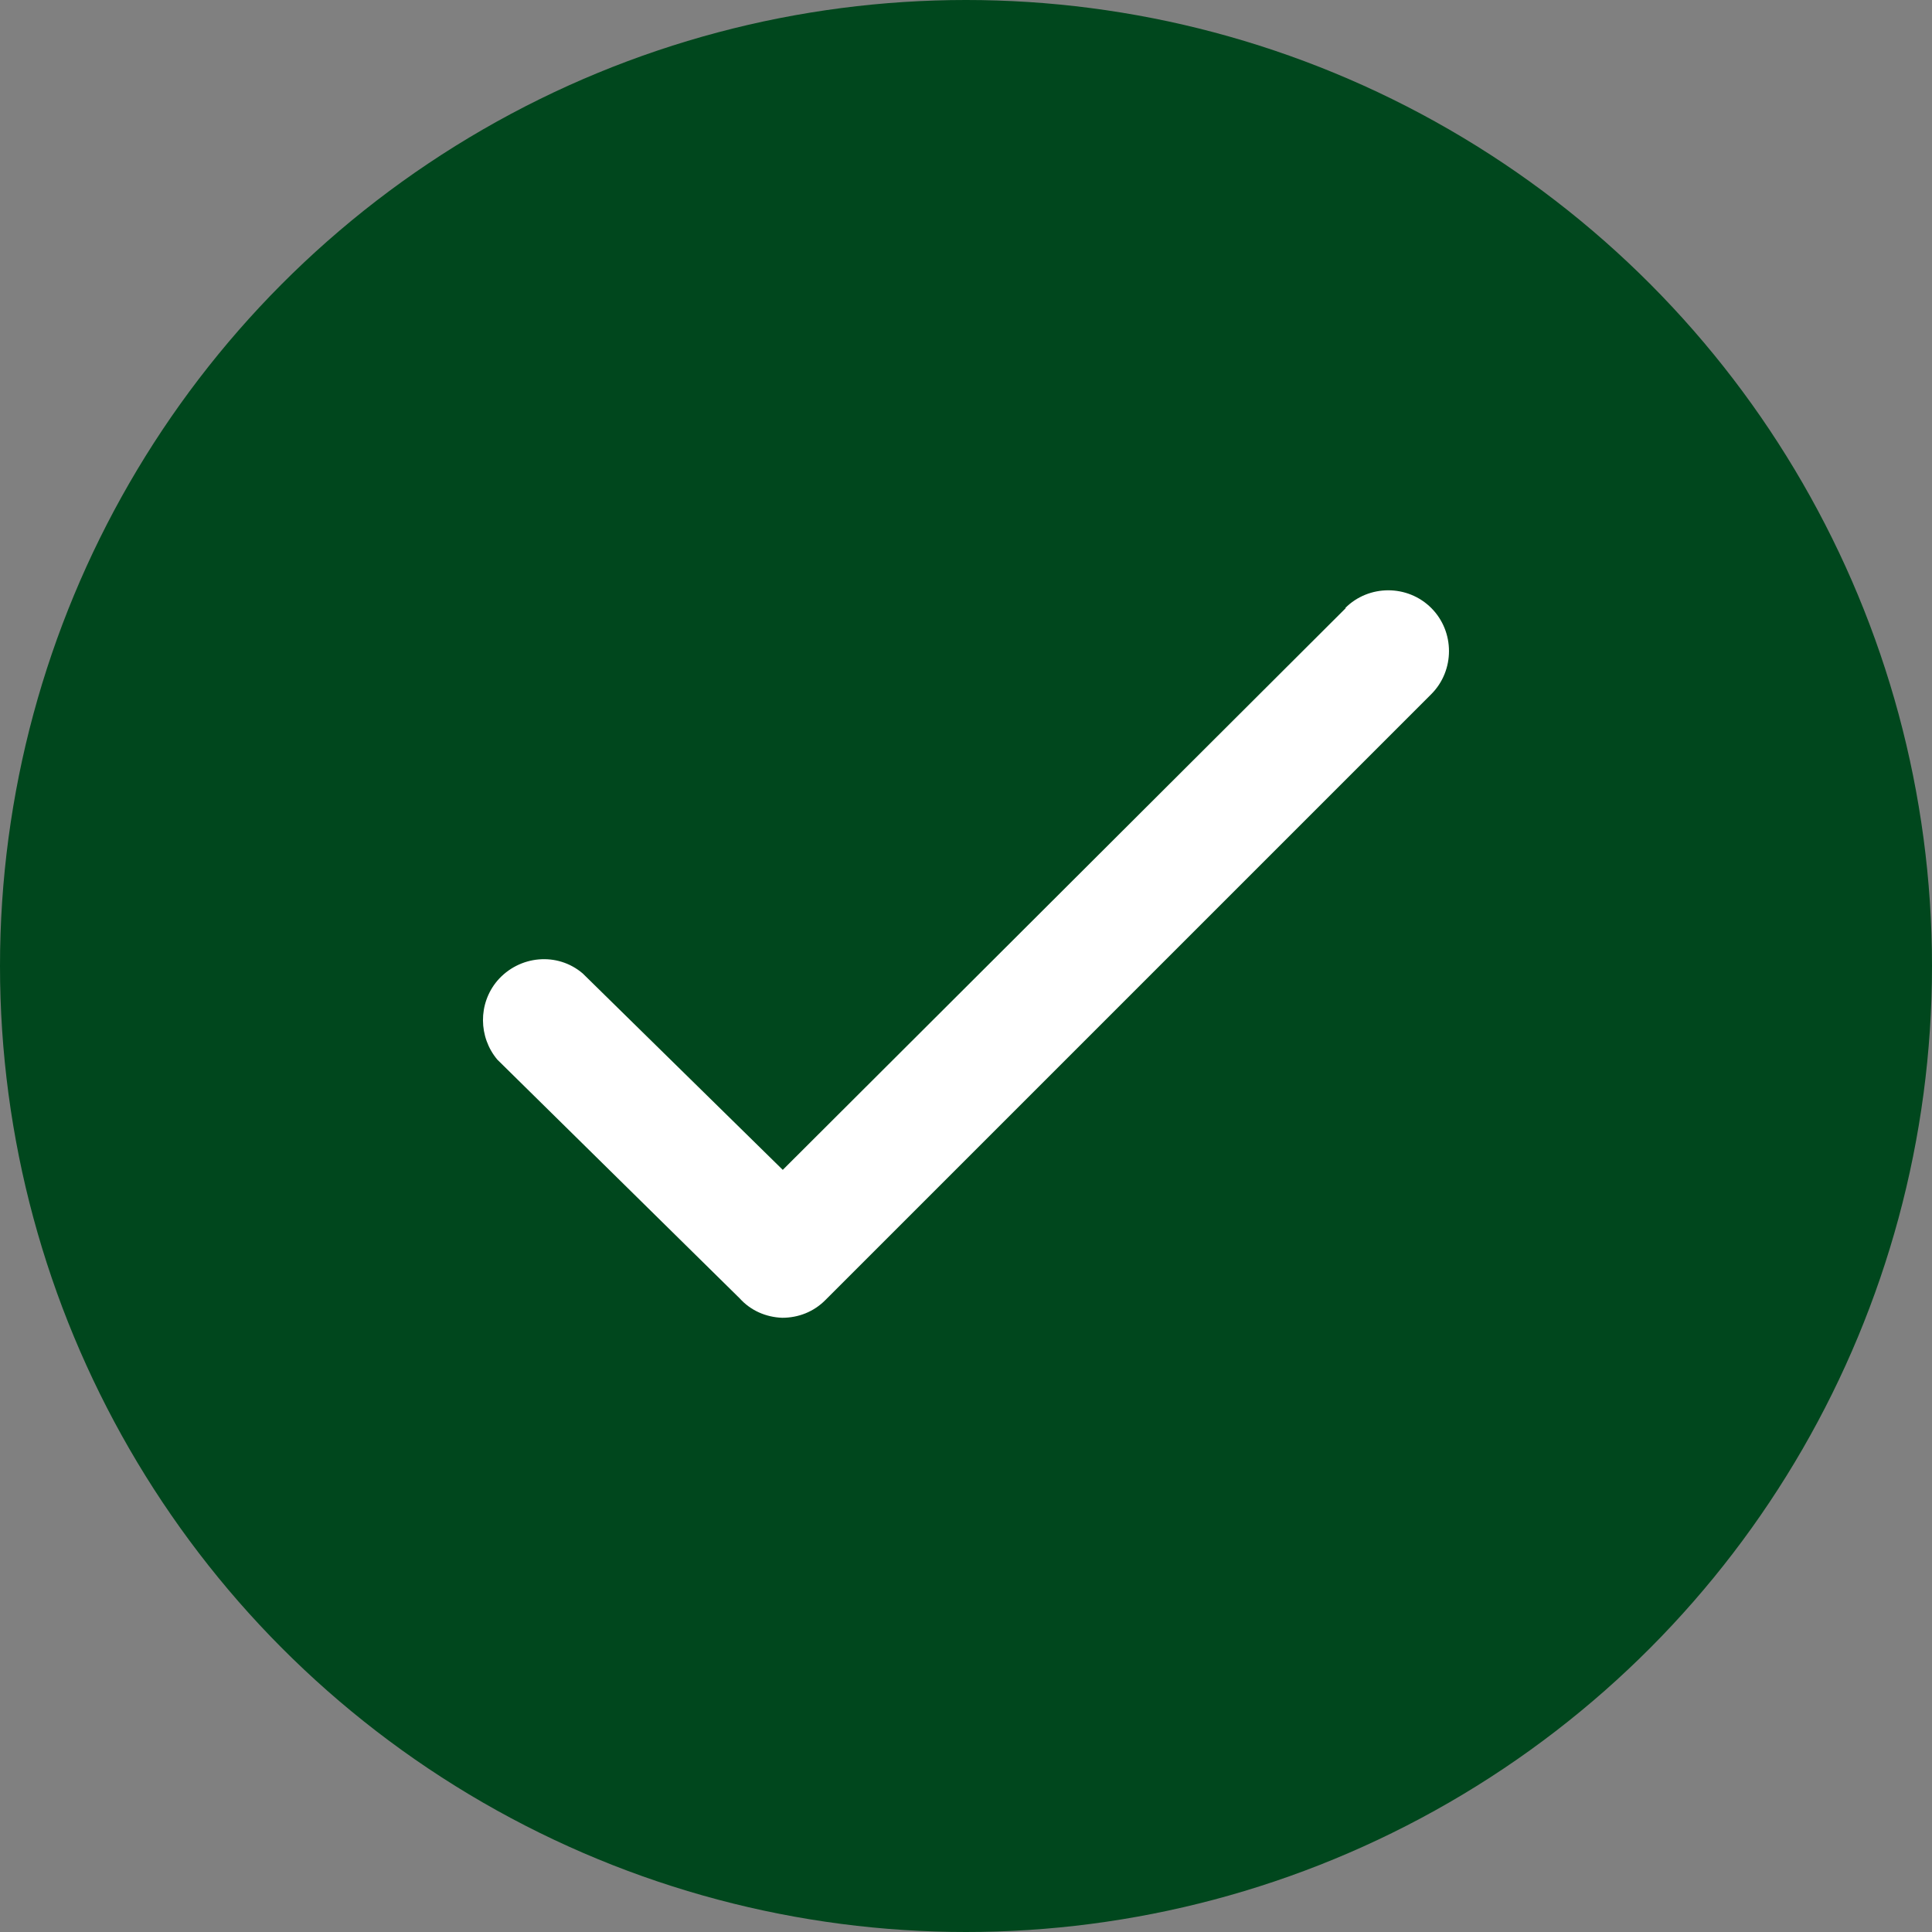 <svg width="25" height="25" viewBox="0 0 25 25" fill="none" xmlns="http://www.w3.org/2000/svg">
<rect x="0" y="0" width="25" height="25" fill="#808080" stroke="none"/>
<circle cx="12.5" cy="12.5" r="12.5" fill="#00471D"/>
<path d="M17.415 7.868L10.129 15.138L7.541 12.597C7.212 12.315 6.718 12.362 6.435 12.691C6.184 12.989 6.192 13.421 6.435 13.711L9.572 16.801C9.713 16.958 9.91 17.044 10.121 17.052C10.333 17.052 10.529 16.974 10.678 16.825L18.521 8.982C18.826 8.676 18.826 8.174 18.521 7.868C18.215 7.562 17.713 7.562 17.407 7.868H17.415Z" fill="white"/>
</svg>
